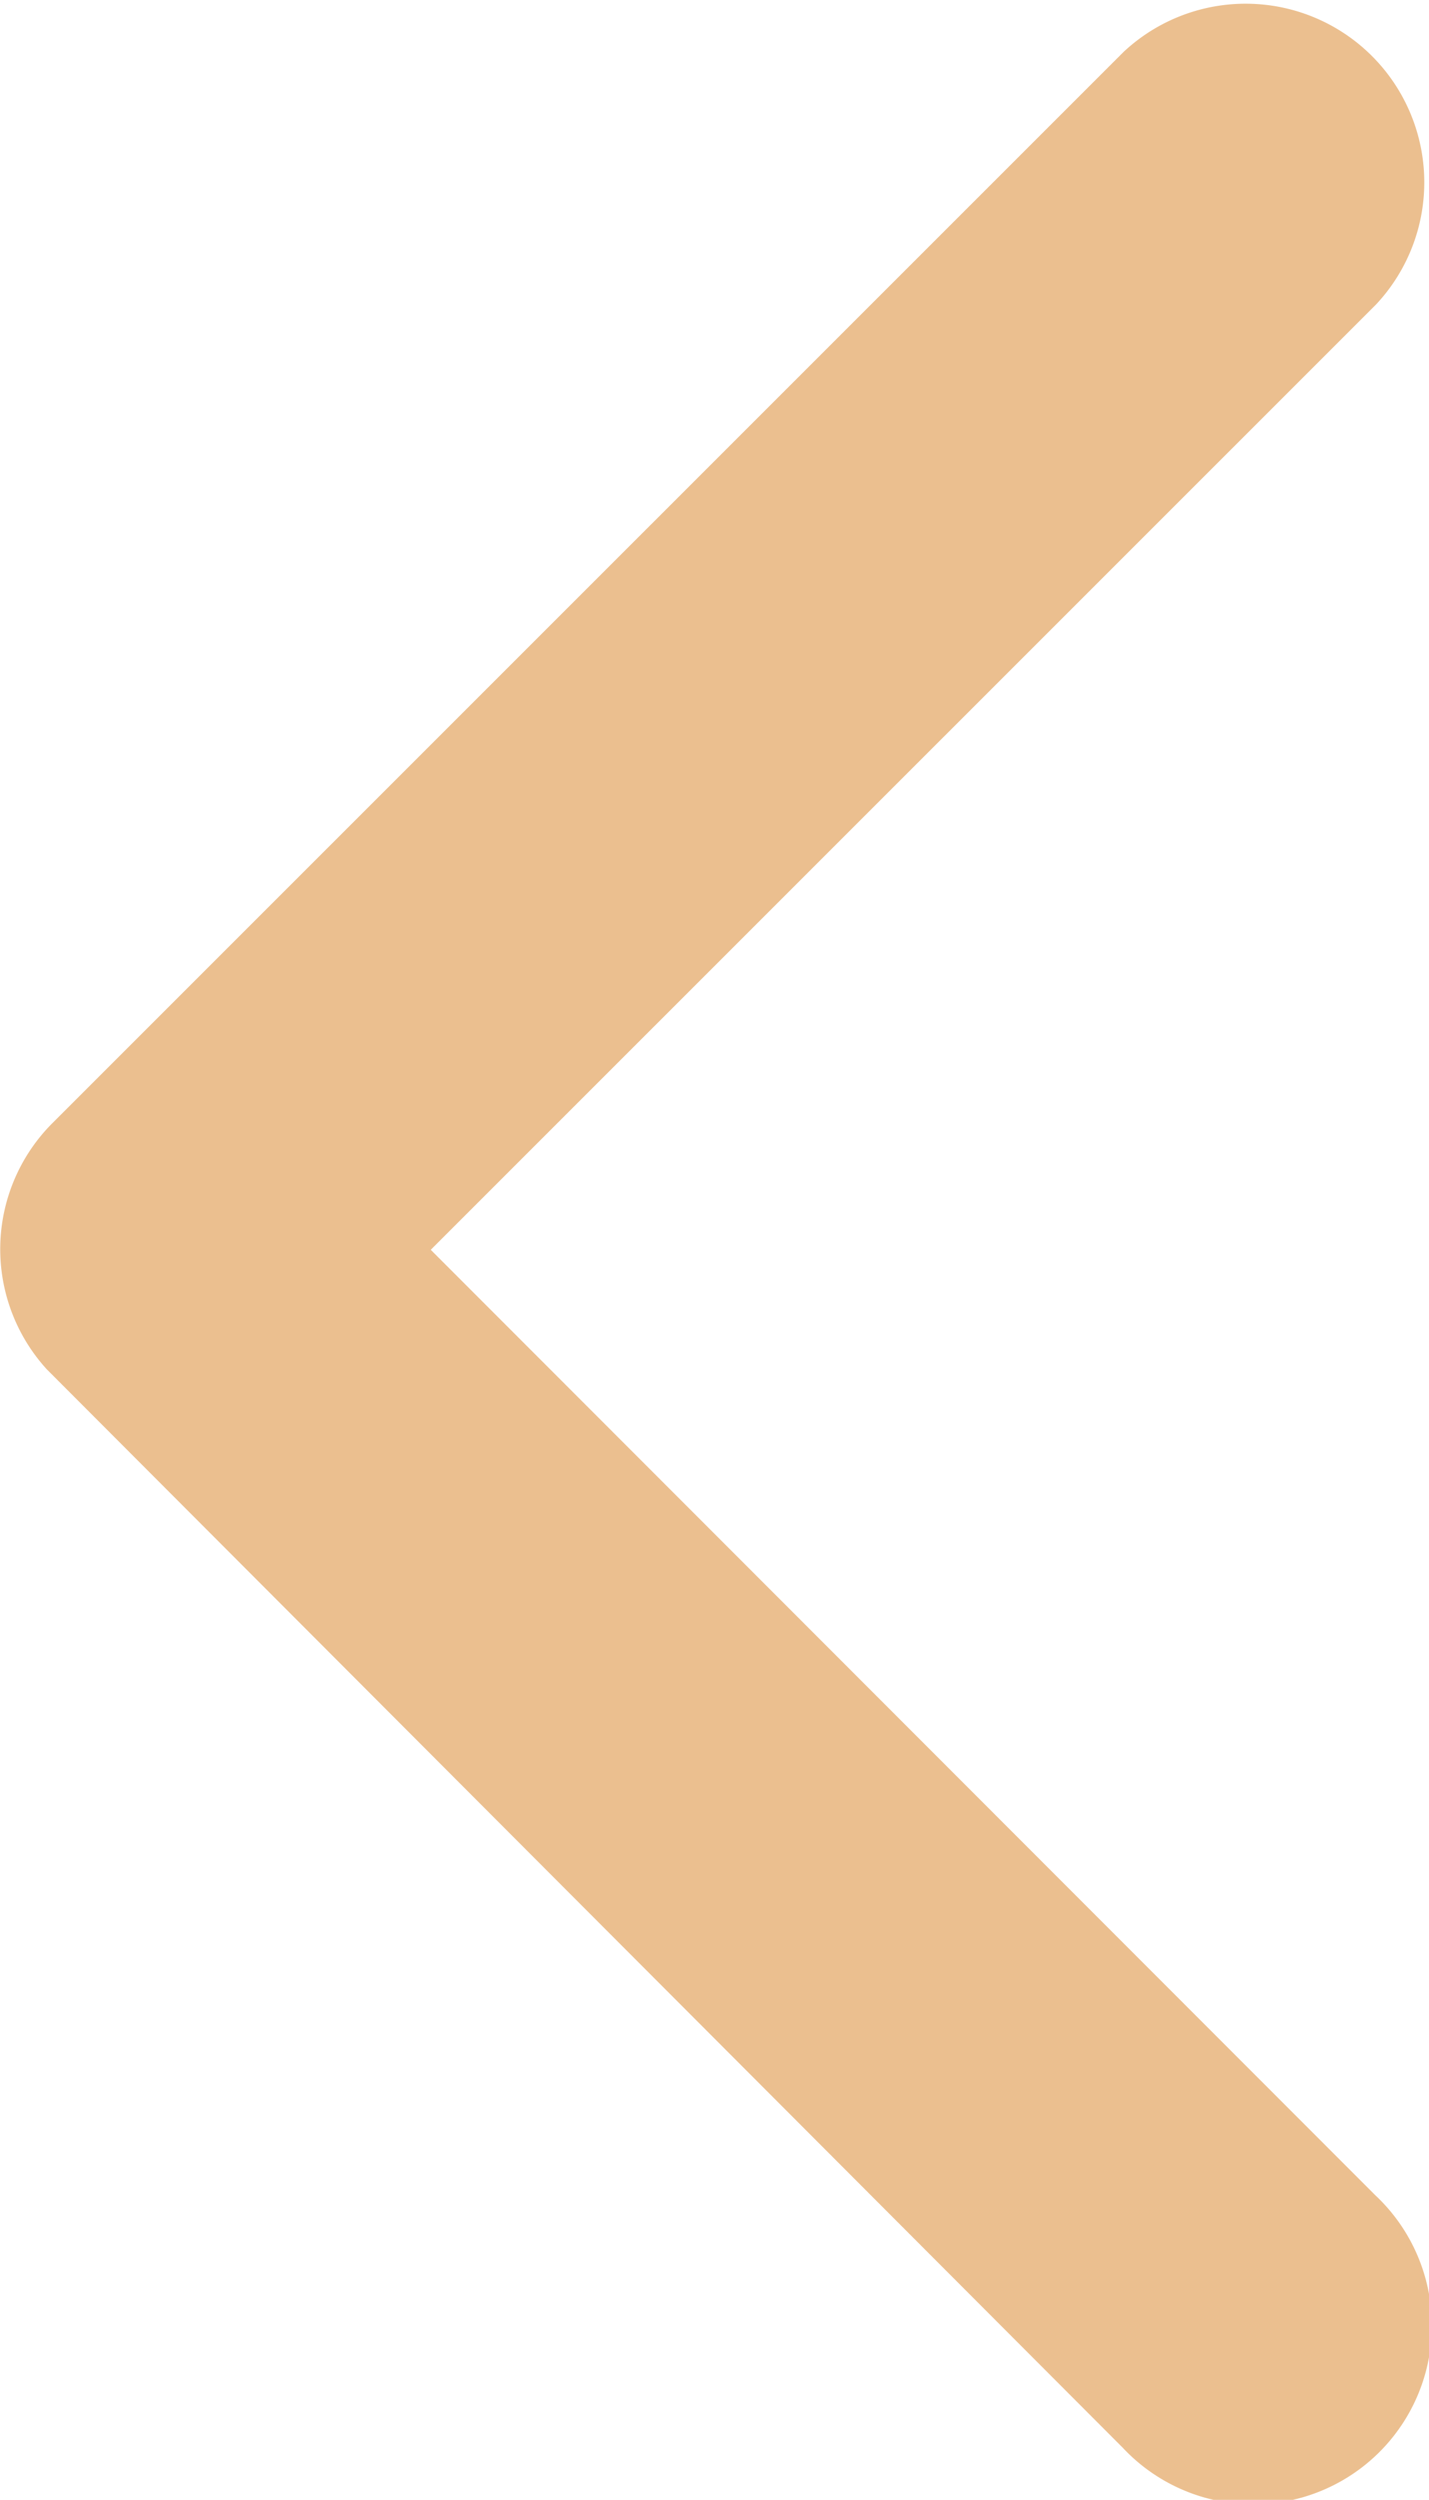 <svg xmlns="http://www.w3.org/2000/svg" width="11.319" height="19.798" viewBox="0 0 11.319 19.798">
  <path id="scroll-icn" d="M9.9,3.412,17.387,10.9a1.415,1.415,0,0,0,2-2L10.9.412A1.412,1.412,0,0,0,8.953.371L.413,8.893a1.415,1.415,0,1,0,2,2Z" transform="translate(0 19.798) rotate(-90)" fill="#ebbf8f"/>
</svg>
